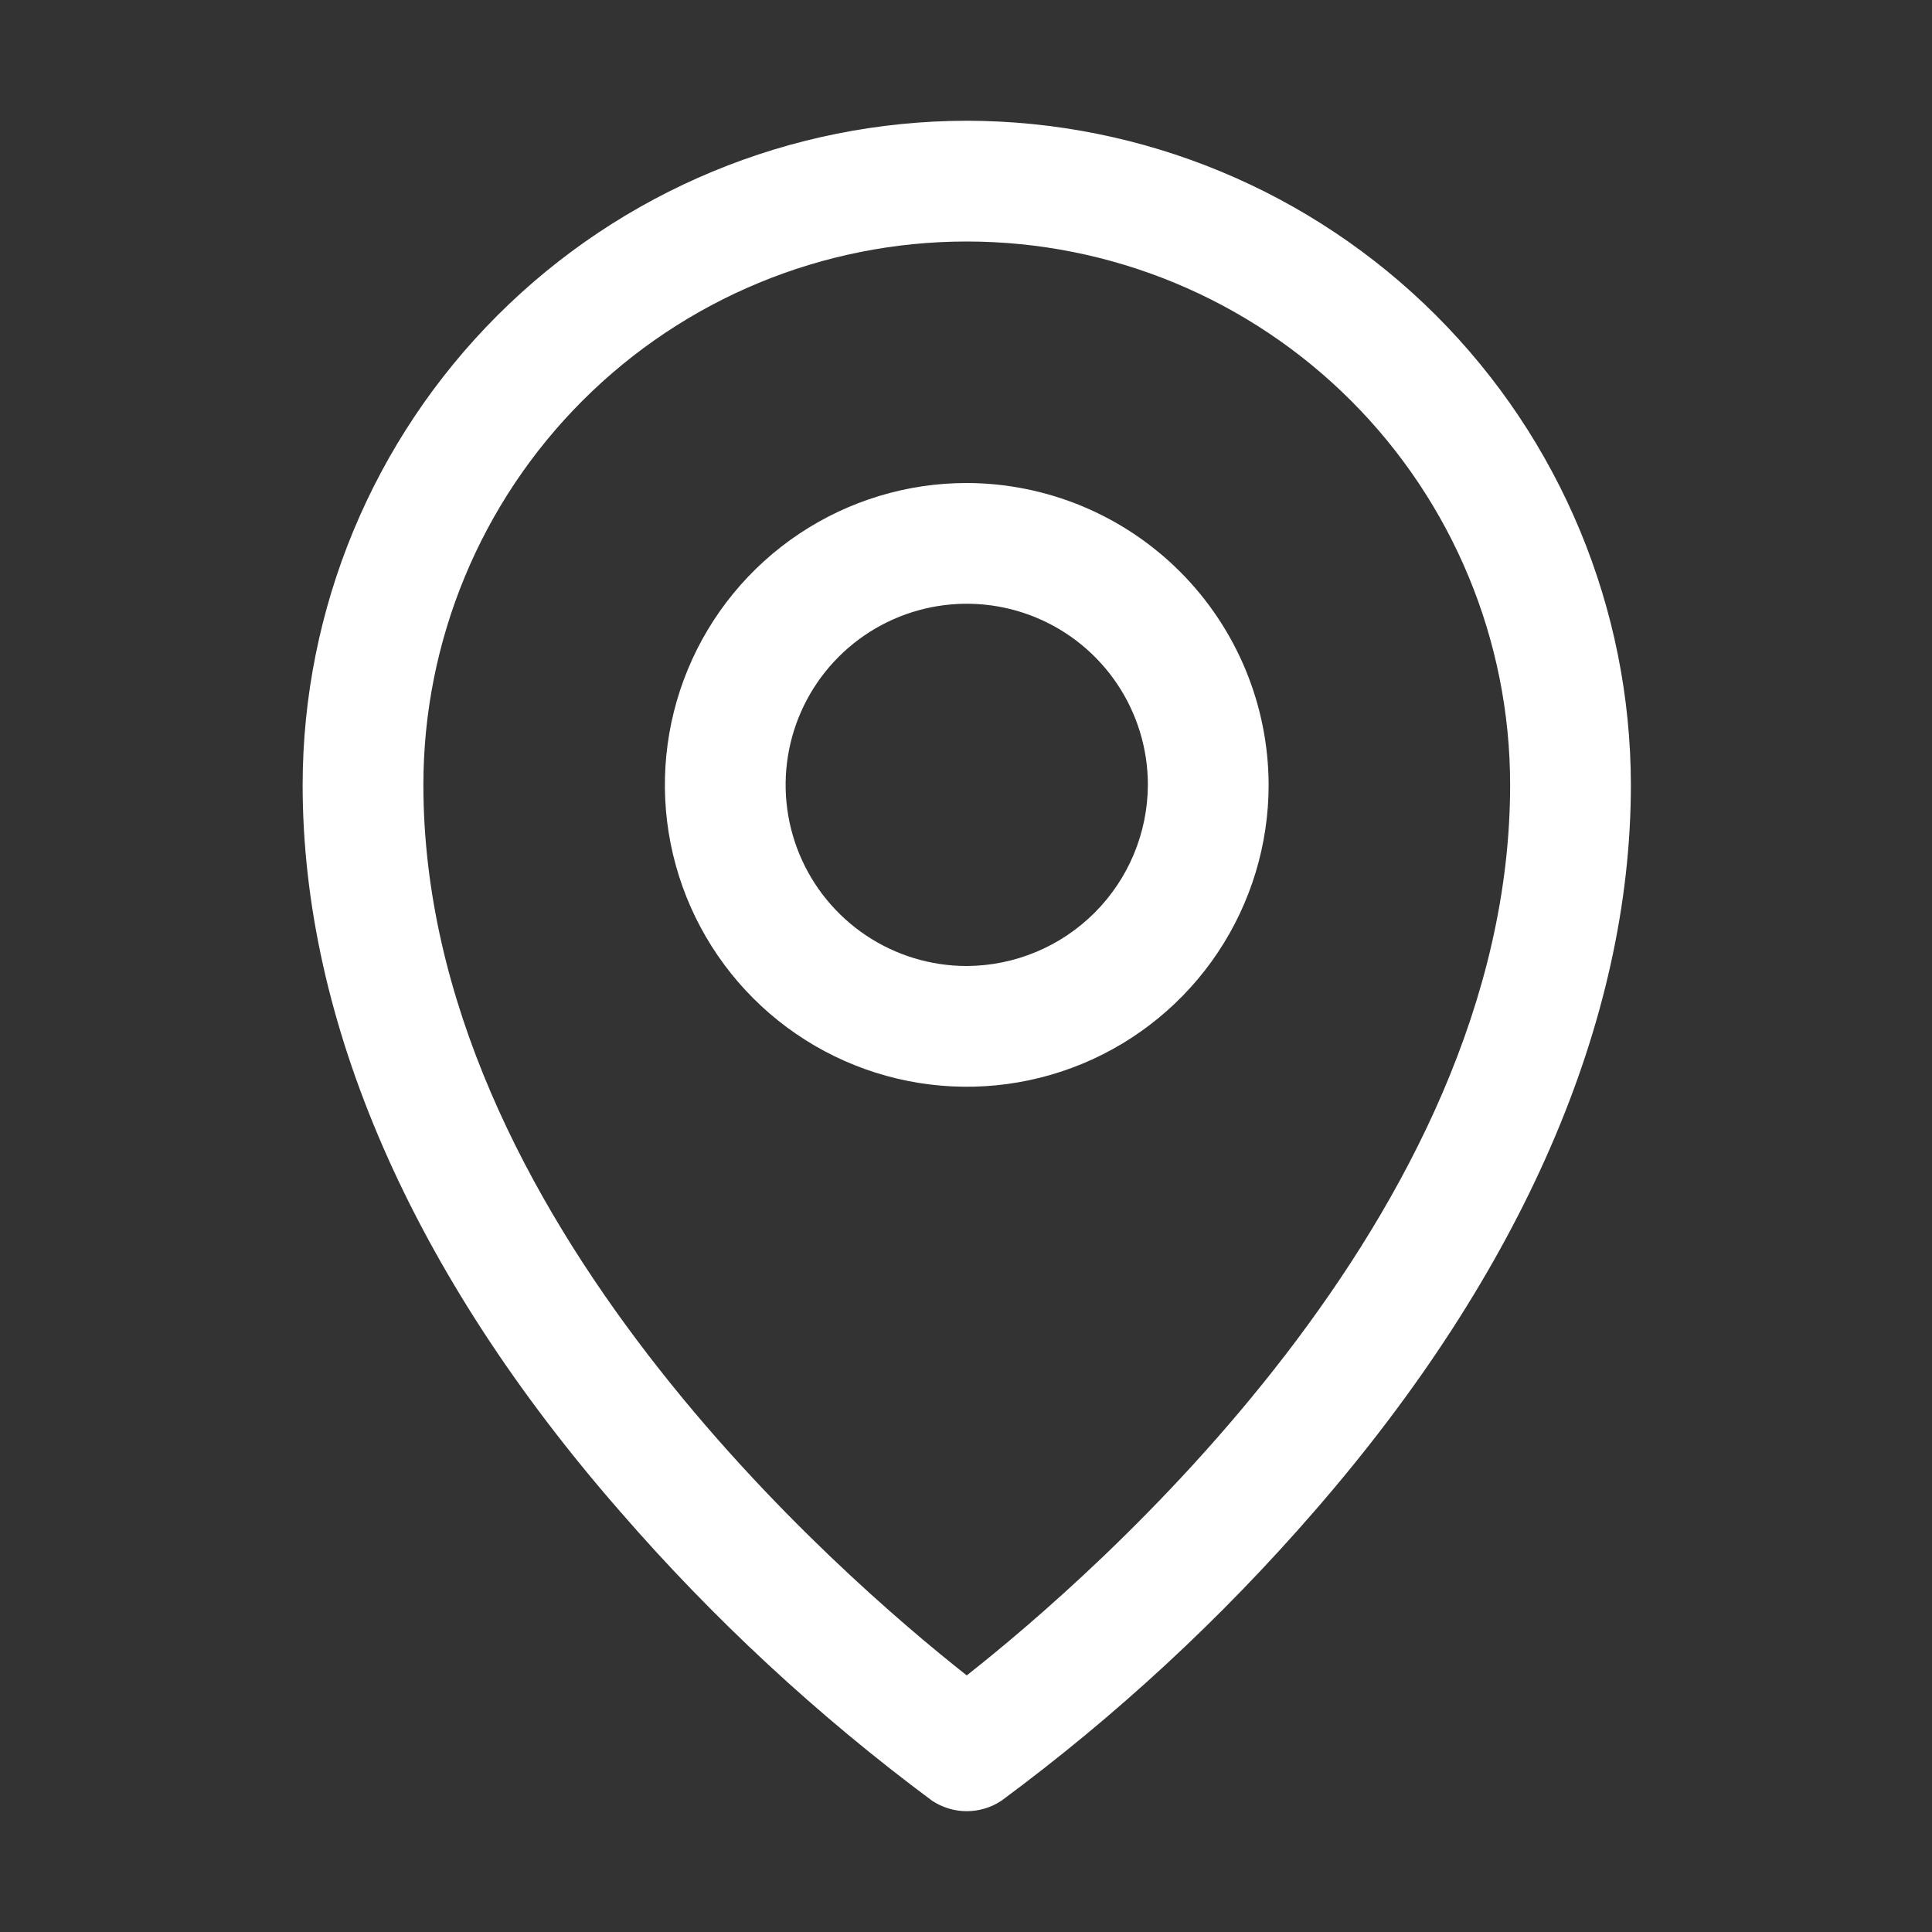 <svg width="561" height="561" viewBox="0 0 561 561" fill="none" xmlns="http://www.w3.org/2000/svg">
<rect x="0" y="0" width="561" height="561" fill="#333333" stroke="none"/>
<path d="M280.719 140.25C263.382 140.25 246.435 145.391 232.02 155.023C217.605 164.655 206.37 178.345 199.735 194.362C193.101 210.379 191.365 228.003 194.747 245.007C198.13 262.011 206.478 277.63 218.737 289.889C230.996 302.148 246.615 310.496 263.618 313.878C280.622 317.26 298.247 315.525 314.264 308.89C330.281 302.256 343.971 291.02 353.603 276.605C363.235 262.19 368.375 245.243 368.375 227.906C368.318 204.676 359.064 182.414 342.638 165.988C326.211 149.562 303.949 140.308 280.719 140.25ZM280.719 280.5C270.317 280.5 260.149 277.415 251.5 271.636C242.851 265.857 236.11 257.643 232.129 248.033C228.148 238.423 227.107 227.848 229.136 217.646C231.165 207.444 236.174 198.072 243.53 190.717C250.885 183.361 260.257 178.352 270.459 176.323C280.661 174.294 291.236 175.335 300.846 179.316C310.456 183.297 318.67 190.038 324.449 198.687C330.228 207.336 333.313 217.504 333.313 227.906C333.255 241.837 327.696 255.181 317.845 265.032C307.994 274.883 294.65 280.442 280.719 280.5ZM280.719 35.062C229.592 35.12 180.575 55.456 144.422 91.609C108.27 127.762 87.933 176.779 87.876 227.906C87.876 296.716 119.651 369.69 179.915 438.72C207.004 469.987 237.425 498.204 270.639 522.87C273.625 524.858 277.132 525.918 280.719 525.918C284.307 525.918 287.814 524.858 290.8 522.87C324.11 498.241 354.608 470.021 381.743 438.72C441.788 369.69 473.563 296.716 473.563 227.906C473.505 176.779 453.169 127.762 417.016 91.609C380.864 55.456 331.847 35.12 280.719 35.062ZM280.719 486.492C244.561 458.004 122.938 353.255 122.938 227.906C122.938 186.06 139.561 145.928 169.151 116.338C198.741 86.748 238.873 70.125 280.719 70.125C322.565 70.125 362.698 86.748 392.287 116.338C421.877 145.928 438.5 186.06 438.5 227.906C438.5 353.255 316.877 458.004 280.719 486.492Z" fill="white"/>
</svg>
